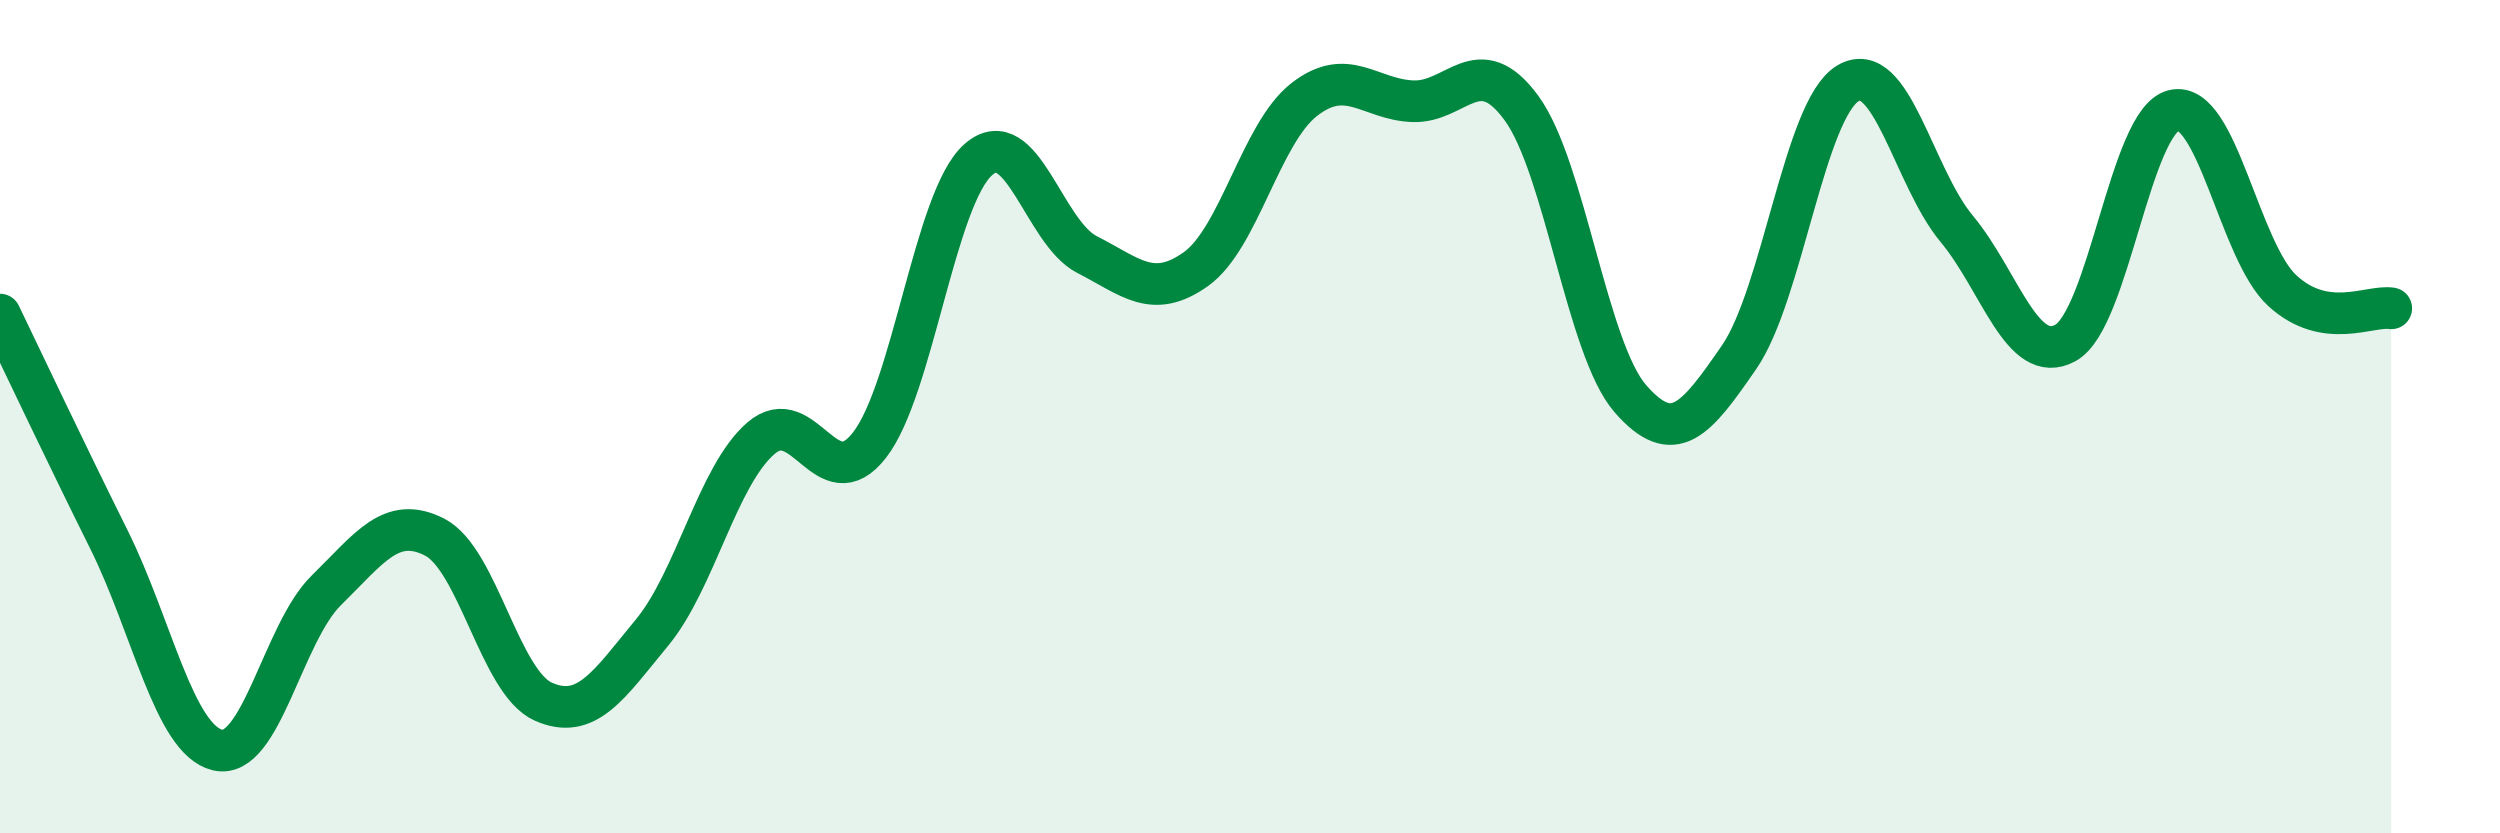 
    <svg width="60" height="20" viewBox="0 0 60 20" xmlns="http://www.w3.org/2000/svg">
      <path
        d="M 0,7.55 C 0.52,8.63 1.57,10.85 2.61,12.94 C 3.65,15.03 4.18,17.75 5.22,18 C 6.26,18.25 6.79,15.19 7.83,14.17 C 8.87,13.15 9.39,12.36 10.43,12.89 C 11.47,13.42 12,16.38 13.04,16.84 C 14.08,17.3 14.61,16.44 15.65,15.18 C 16.69,13.92 17.22,11.42 18.26,10.52 C 19.3,9.62 19.83,12.02 20.87,10.68 C 21.91,9.34 22.44,4.74 23.48,3.83 C 24.52,2.92 25.05,5.58 26.09,6.11 C 27.13,6.64 27.66,7.2 28.7,6.46 C 29.74,5.72 30.26,3.2 31.3,2.39 C 32.34,1.58 32.87,2.39 33.91,2.43 C 34.95,2.47 35.48,1.17 36.52,2.6 C 37.56,4.03 38.09,8.38 39.13,9.57 C 40.17,10.76 40.7,10.08 41.74,8.57 C 42.78,7.06 43.31,2.62 44.35,2 C 45.39,1.38 45.92,4.24 46.96,5.49 C 48,6.74 48.53,8.8 49.57,8.23 C 50.61,7.66 51.13,2.9 52.17,2.65 C 53.21,2.4 53.74,6.03 54.78,6.98 C 55.82,7.93 56.87,7.32 57.39,7.4L57.39 20L0 20Z"
        fill="#008740"
        opacity="0.1"
        stroke-linecap="round"
        stroke-linejoin="round"
      />
      <path
        d="M 0,7.55 C 0.52,8.63 1.57,10.85 2.61,12.94 C 3.65,15.03 4.18,17.75 5.22,18 C 6.26,18.25 6.79,15.19 7.83,14.17 C 8.87,13.15 9.39,12.36 10.43,12.89 C 11.47,13.42 12,16.38 13.04,16.84 C 14.08,17.3 14.61,16.44 15.65,15.18 C 16.69,13.92 17.22,11.42 18.26,10.52 C 19.3,9.62 19.83,12.02 20.87,10.68 C 21.91,9.34 22.44,4.74 23.48,3.83 C 24.52,2.92 25.05,5.58 26.09,6.11 C 27.13,6.64 27.66,7.2 28.7,6.46 C 29.74,5.72 30.26,3.2 31.3,2.39 C 32.34,1.58 32.87,2.39 33.91,2.43 C 34.95,2.47 35.48,1.17 36.52,2.6 C 37.56,4.03 38.09,8.38 39.13,9.57 C 40.17,10.76 40.7,10.08 41.74,8.57 C 42.78,7.06 43.31,2.62 44.35,2 C 45.39,1.38 45.92,4.24 46.96,5.49 C 48,6.74 48.53,8.8 49.57,8.23 C 50.61,7.66 51.13,2.9 52.17,2.65 C 53.21,2.4 53.74,6.03 54.78,6.98 C 55.82,7.93 56.87,7.32 57.39,7.4"
        stroke="#008740"
        stroke-width="1"
        fill="none"
        stroke-linecap="round"
        stroke-linejoin="round"
      />
    </svg>
  